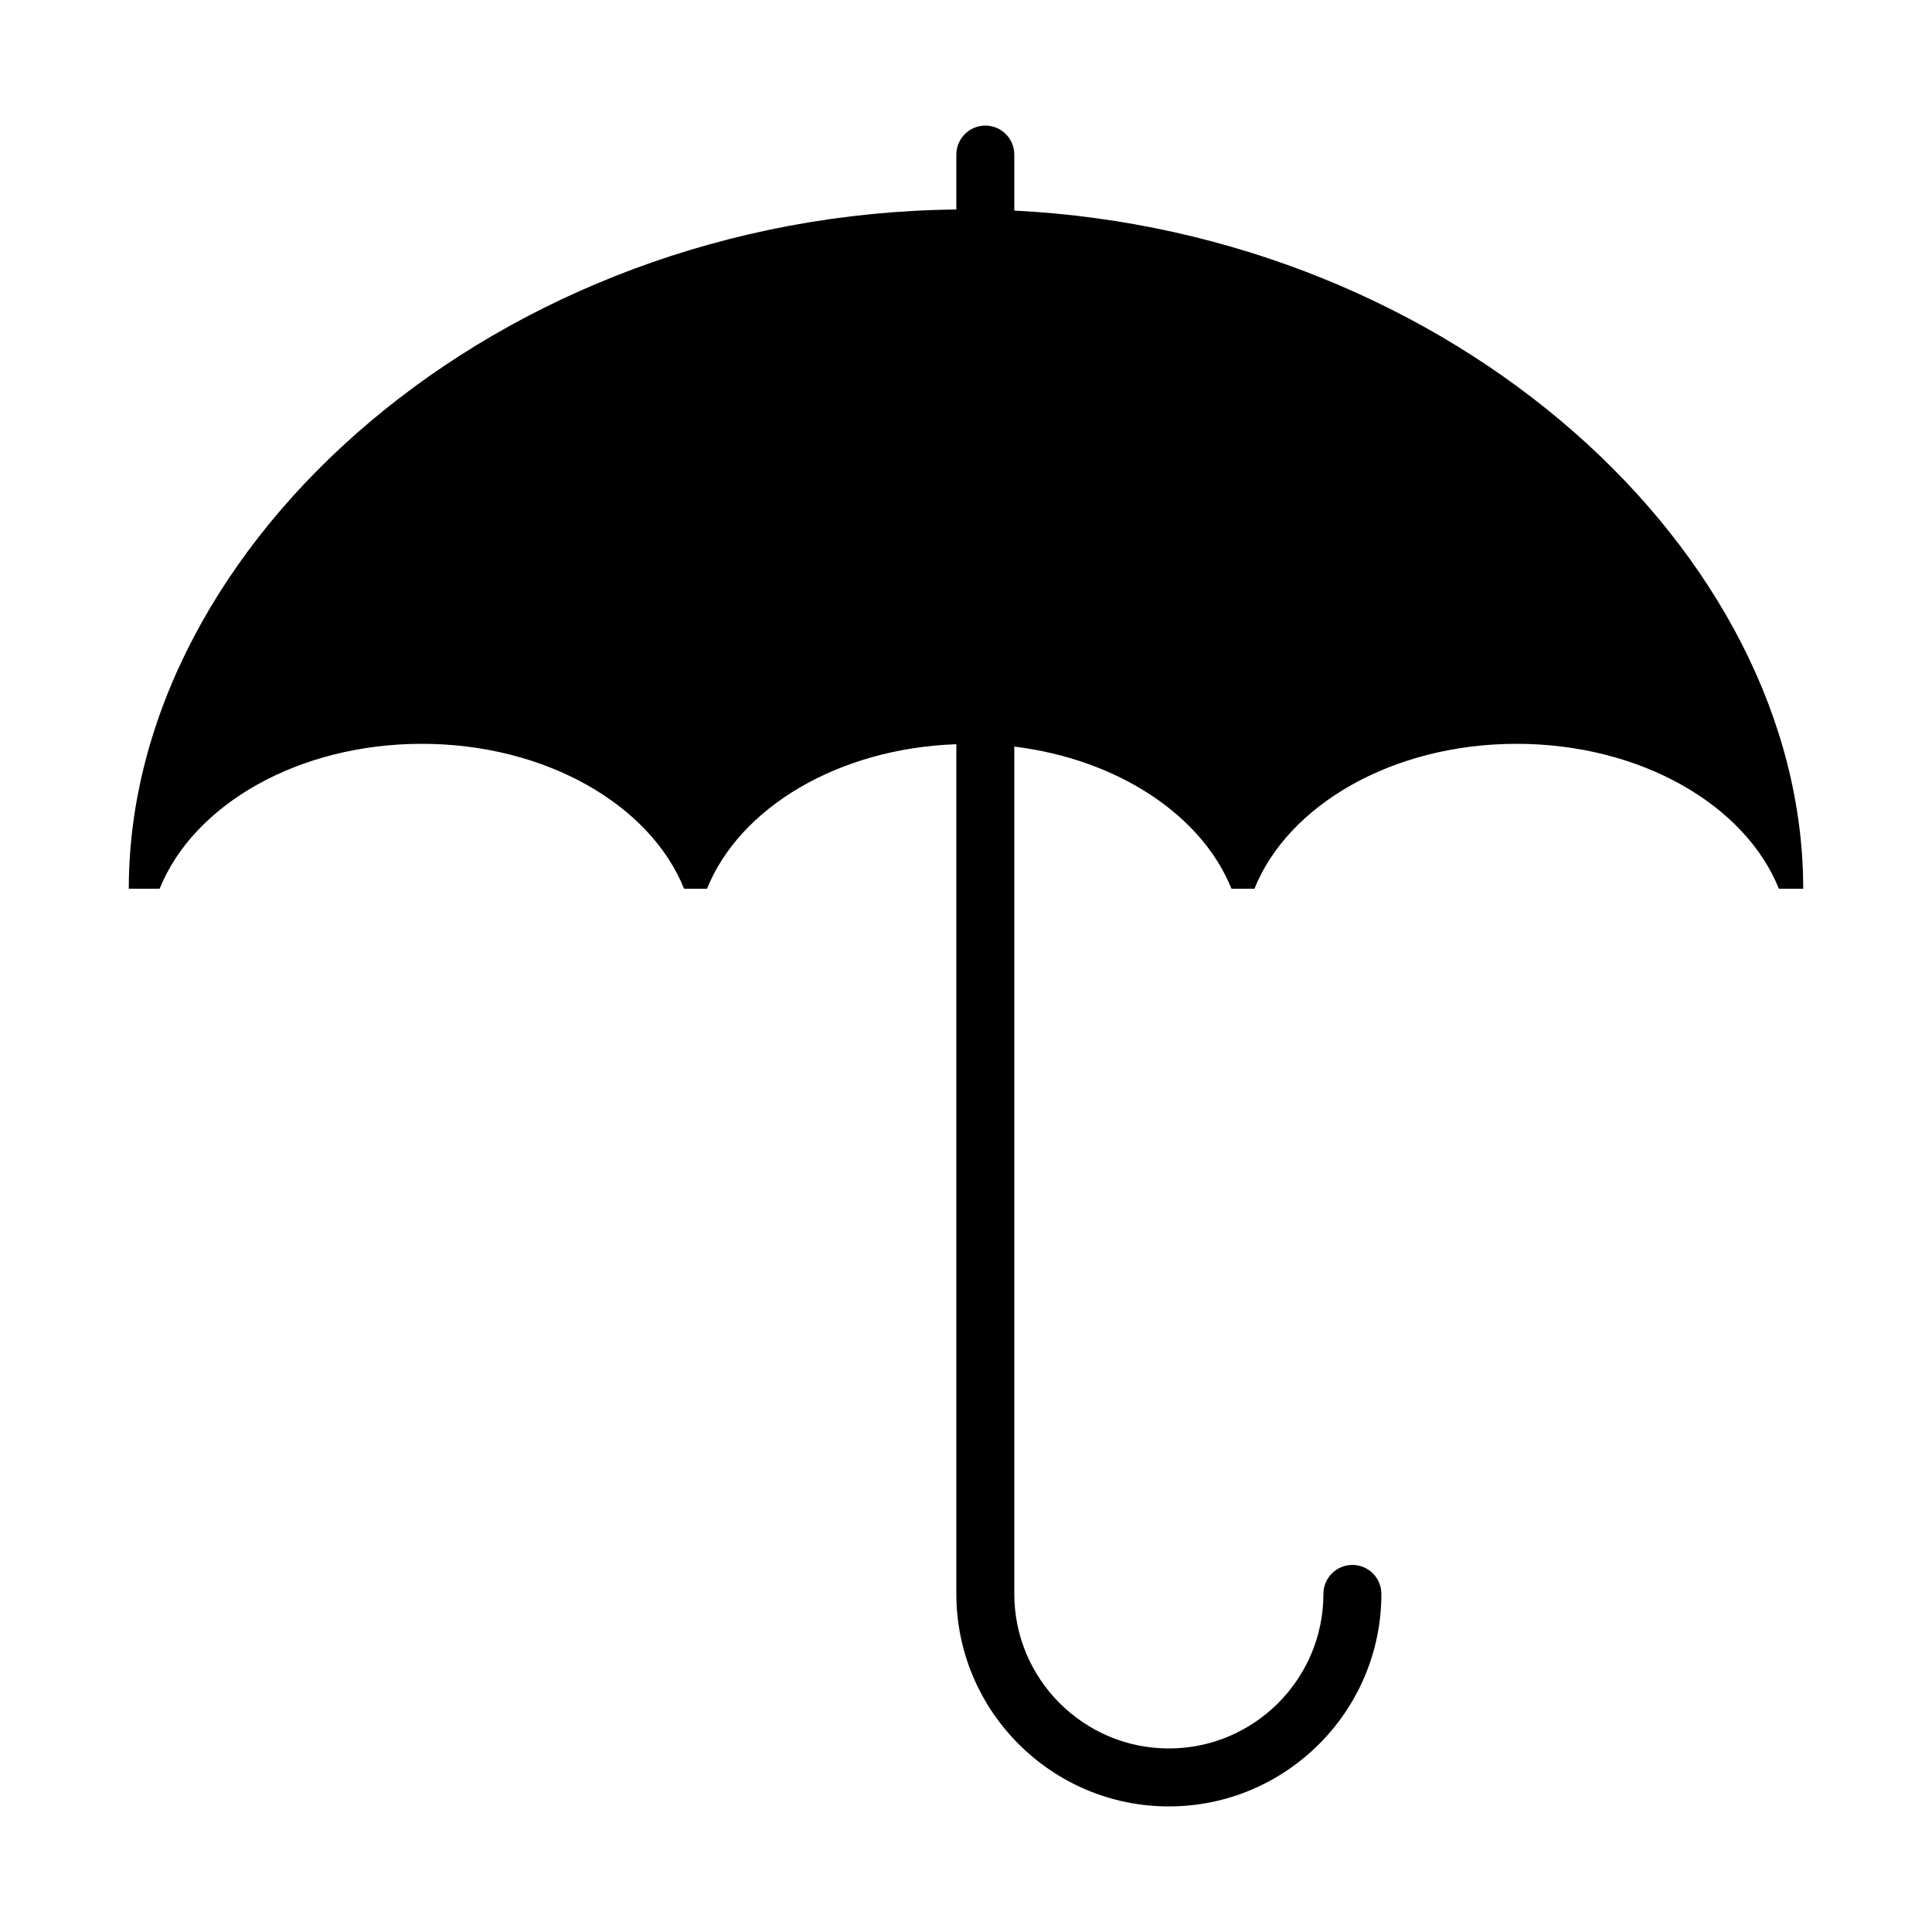 <?xml version="1.0" encoding="utf-8"?>
<!-- Generator: Adobe Illustrator 16.0.0, SVG Export Plug-In . SVG Version: 6.00 Build 0)  -->
<!DOCTYPE svg PUBLIC "-//W3C//DTD SVG 1.1//EN" "http://www.w3.org/Graphics/SVG/1.1/DTD/svg11.dtd">
<svg version="1.1" id="Layer_9" xmlns="http://www.w3.org/2000/svg" xmlns:xlink="http://www.w3.org/1999/xlink" x="0px" y="0px"
	 width="100px" height="100px" viewBox="0 0 100 100" enable-background="new 0 0 100 100" xml:space="preserve">
<path d="M93.334,46h-1.26c-1.742-4.336-7.156-7.5-13.572-7.5c-6.418,0-11.83,3.164-13.572,7.5H63.74
	c-1.527-3.799-5.871-6.697-11.24-7.357V82.5c0,4.411,3.59,8,8,8c4.412,0,8-3.589,8-8c0-0.828,0.672-1.5,1.5-1.5s1.5,0.672,1.5,1.5
	c0,6.065-4.934,11-11,11c-6.064,0-11-4.935-11-11V38.521C43.379,38.732,38.275,41.816,36.596,46h-1.189
	c-1.742-4.336-7.156-7.5-13.572-7.5c-6.418,0-11.83,3.164-13.572,7.5H6.666c0-17.914,19.133-34.918,42.834-35.156V8
	c0-0.827,0.674-1.5,1.5-1.5c0.828,0,1.5,0.673,1.5,1.5v2.9C75.268,12.041,93.334,28.592,93.334,46z"/>
</svg>
